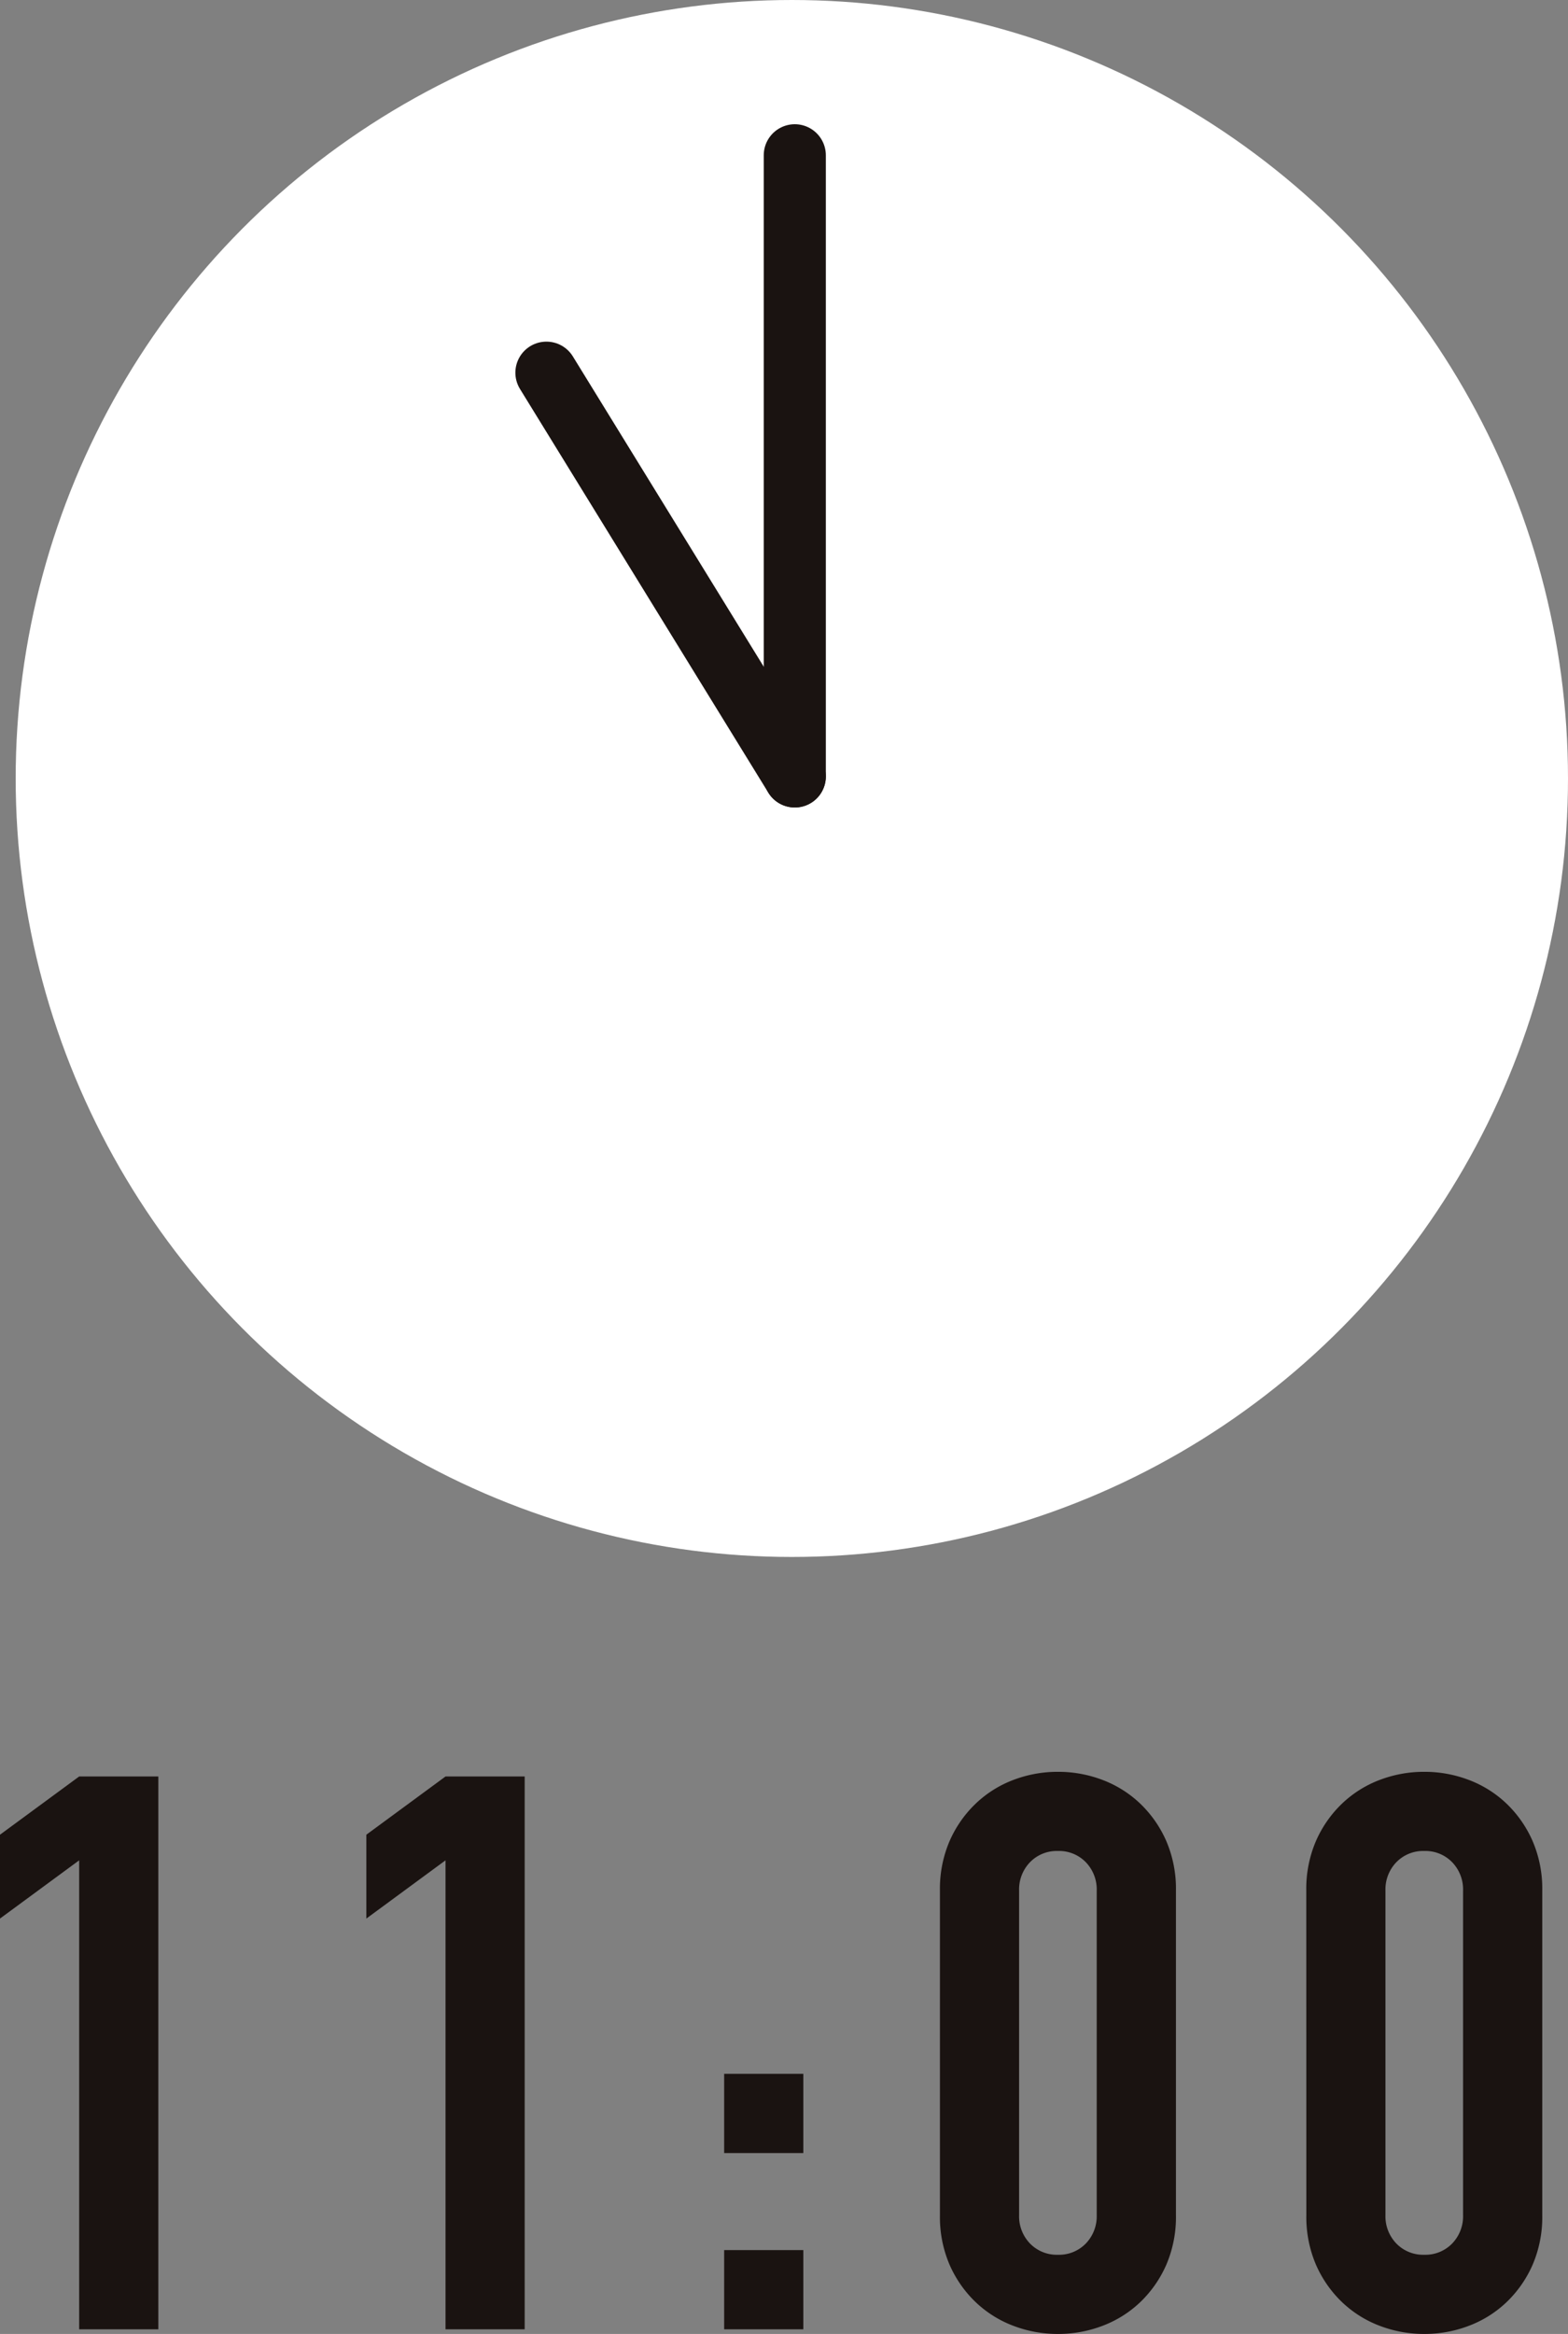 <svg xmlns="http://www.w3.org/2000/svg" width="50.505" height="75.15" viewBox="0 0 50.505 75.15"><rect x="0" y="0" width="50.505" height="75.15" fill="#808080" stroke="none"/><g transform="translate(-124.4 -1808)"><g transform="translate(57.704 950.061)"><path d="M-22.05-15.1l-2.55,1.875v-2.7l2.55-1.875h2.55V0h-2.55Zm11.8,0-2.55,1.875v-2.7l2.55-1.875H-7.7V0h-2.55ZM-1.275-2.55h2.55V0h-2.55Zm0-5.675h2.55v2.55h-2.55Zm6.95-5.9a3.888,3.888,0,0,1,.313-1.6,3.744,3.744,0,0,1,.838-1.2,3.6,3.6,0,0,1,1.212-.763,4,4,0,0,1,1.438-.262,4,4,0,0,1,1.438.262,3.6,3.6,0,0,1,1.213.763,3.744,3.744,0,0,1,.837,1.2,3.888,3.888,0,0,1,.313,1.6v10.45a3.888,3.888,0,0,1-.312,1.6,3.744,3.744,0,0,1-.837,1.2,3.6,3.6,0,0,1-1.213.762A4,4,0,0,1,9.475.15,4,4,0,0,1,8.038-.113,3.6,3.6,0,0,1,6.825-.875a3.744,3.744,0,0,1-.838-1.2,3.888,3.888,0,0,1-.312-1.6Zm2.55,10.45a1.261,1.261,0,0,0,.35.912,1.2,1.2,0,0,0,.9.363,1.2,1.2,0,0,0,.9-.363,1.261,1.261,0,0,0,.35-.912v-10.45a1.261,1.261,0,0,0-.35-.913,1.2,1.2,0,0,0-.9-.363,1.2,1.2,0,0,0-.9.363,1.261,1.261,0,0,0-.35.913Zm9.25-10.45a3.888,3.888,0,0,1,.313-1.6,3.744,3.744,0,0,1,.837-1.2,3.6,3.6,0,0,1,1.212-.763,4,4,0,0,1,1.438-.262,4,4,0,0,1,1.438.262,3.6,3.6,0,0,1,1.213.763,3.744,3.744,0,0,1,.837,1.2,3.888,3.888,0,0,1,.313,1.6v10.45a3.888,3.888,0,0,1-.312,1.6,3.744,3.744,0,0,1-.837,1.2,3.6,3.6,0,0,1-1.213.762A4,4,0,0,1,21.275.15a4,4,0,0,1-1.437-.263,3.6,3.6,0,0,1-1.212-.762,3.744,3.744,0,0,1-.837-1.2,3.888,3.888,0,0,1-.312-1.6Zm2.55,10.45a1.261,1.261,0,0,0,.35.912,1.2,1.2,0,0,0,.9.363,1.2,1.2,0,0,0,.9-.363,1.261,1.261,0,0,0,.35-.912v-10.45a1.261,1.261,0,0,0-.35-.913,1.2,1.2,0,0,0-.9-.363,1.2,1.2,0,0,0-.9.363,1.261,1.261,0,0,0-.35.913Z" transform="translate(91.296 932.939)" fill="#1a1311"/><ellipse cx="25" cy="25.066" rx="25" ry="25.066" transform="translate(67.201 857.939)" fill="#fff"/></g><line y2="20" transform="translate(150 1813)" fill="none" stroke="#1a1311" stroke-linecap="round" stroke-linejoin="round" stroke-width="2"/><line x2="8" y2="13" transform="translate(142 1820)" fill="none" stroke="#1a1311" stroke-linecap="round" stroke-linejoin="round" stroke-width="2"/></g></svg>
